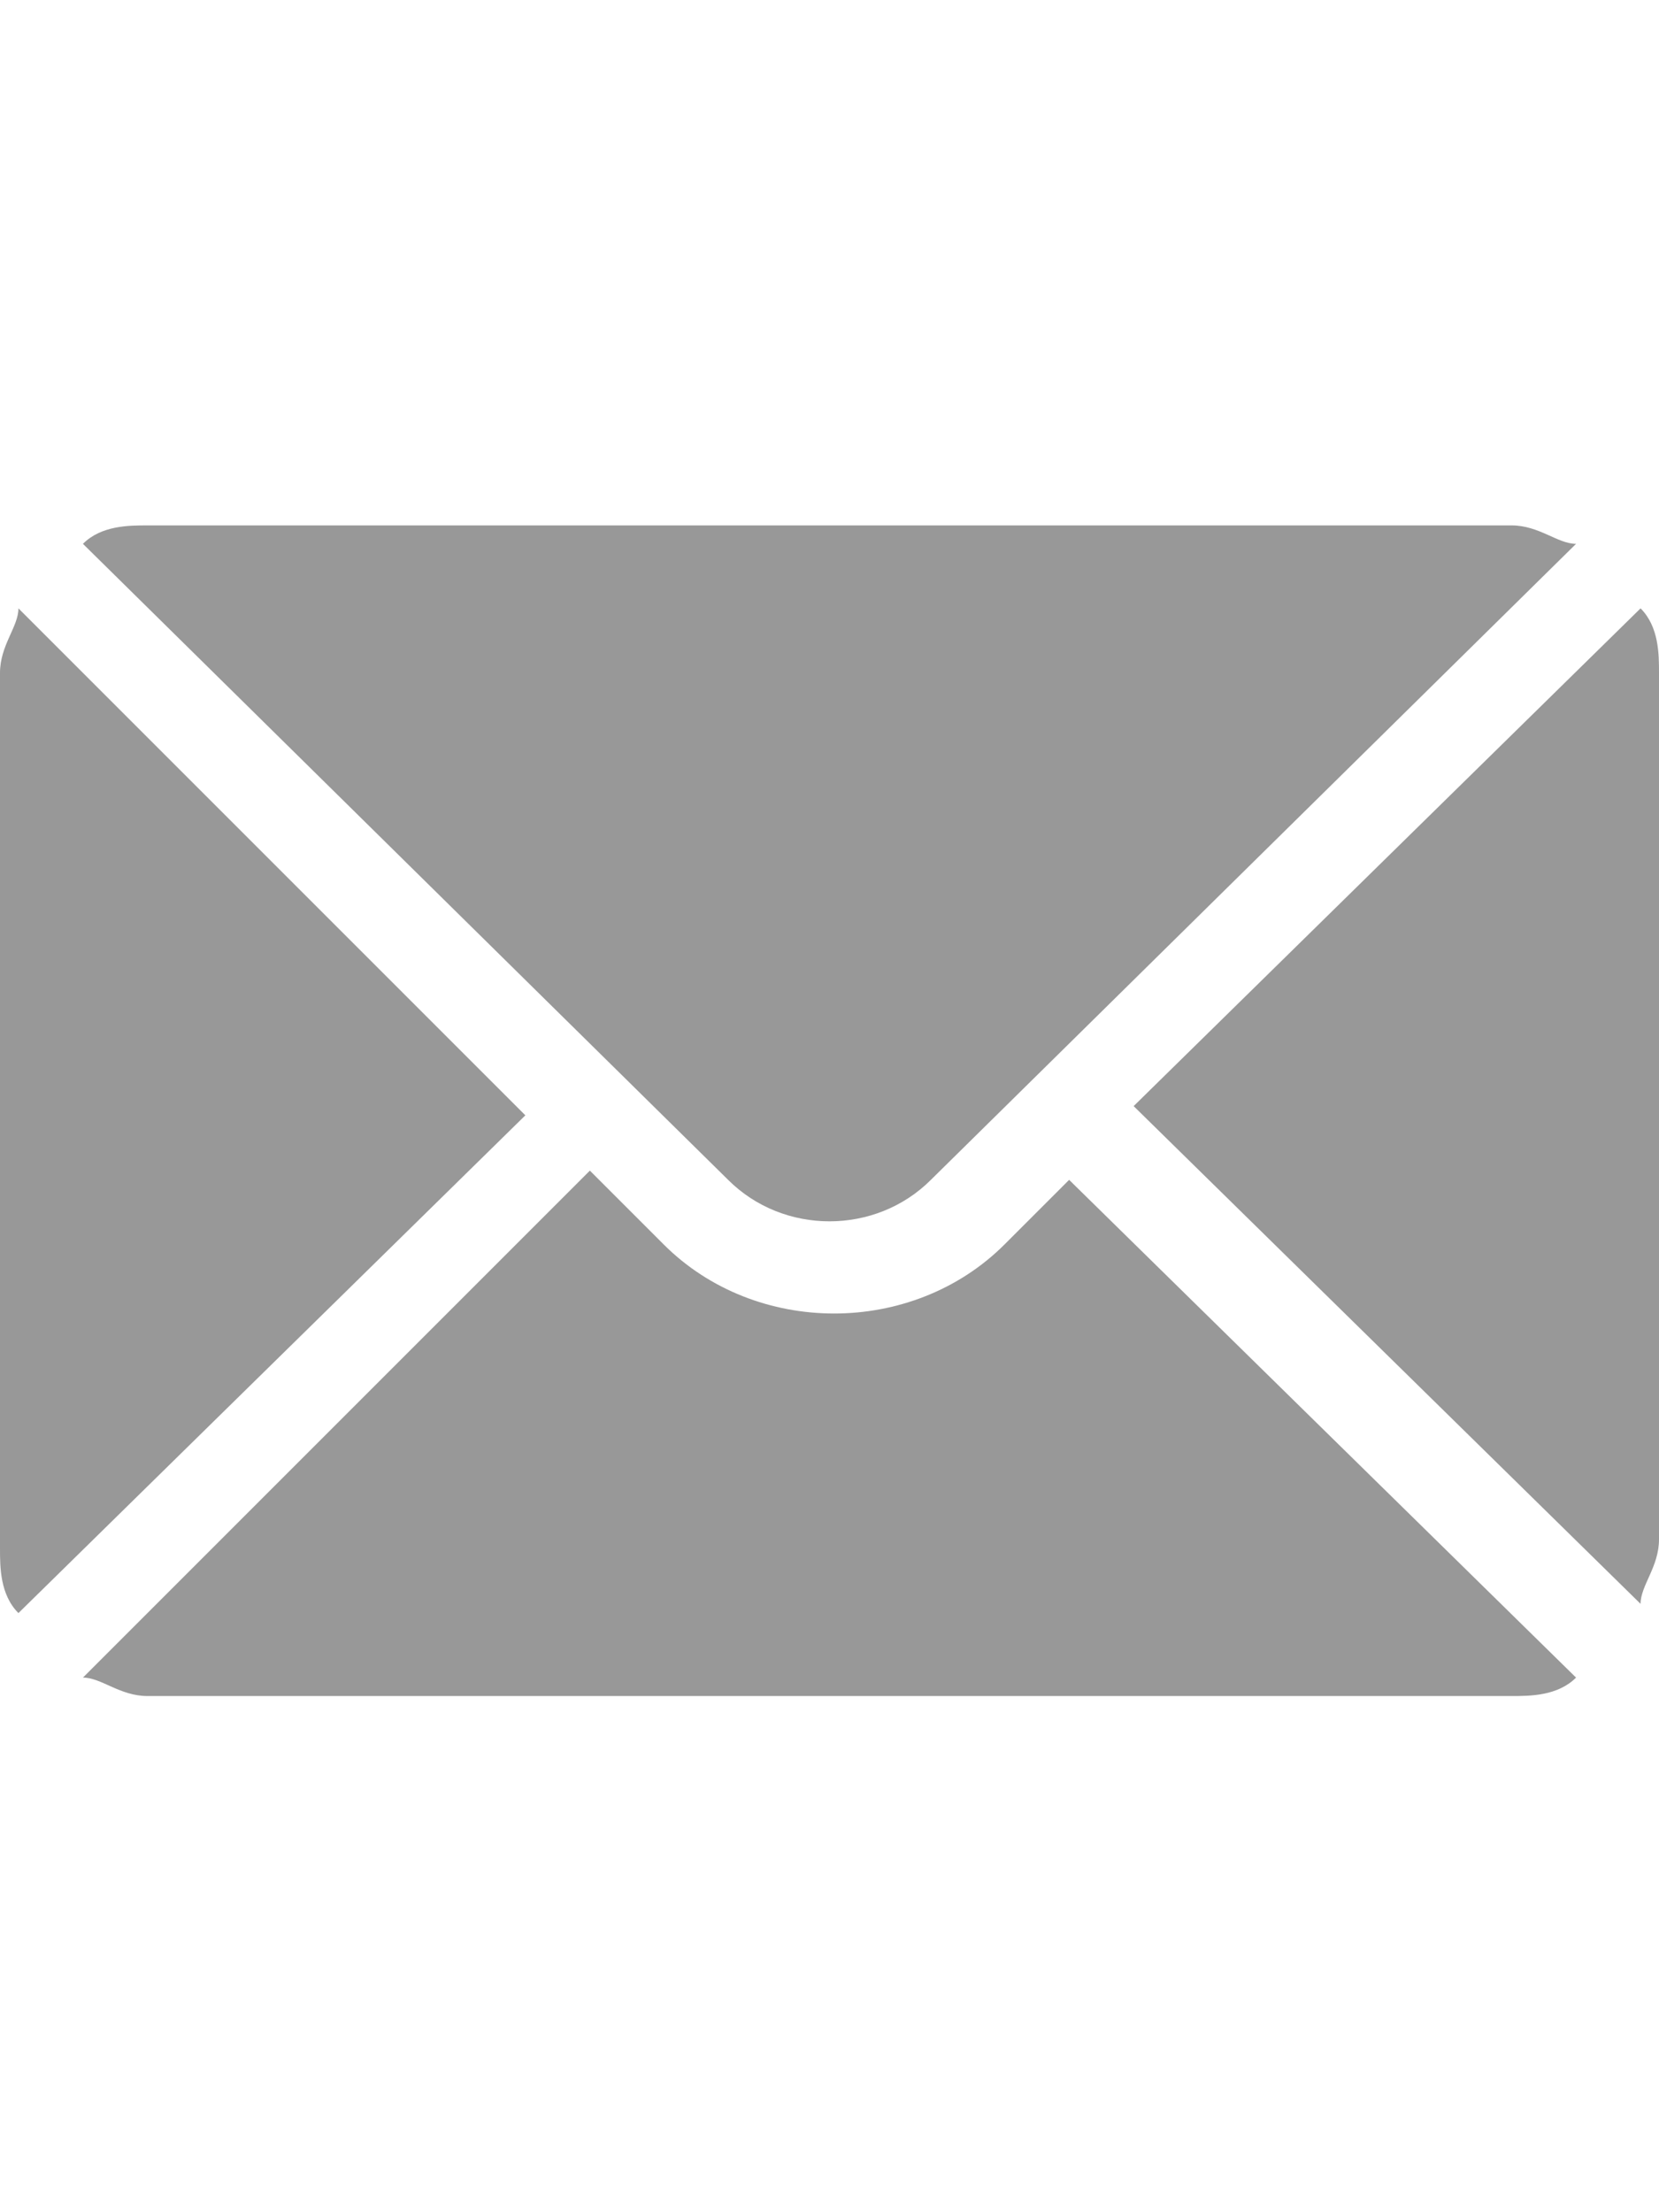 <?xml version="1.0" encoding="UTF-8"?>
<svg id="_圖層_1" data-name="圖層_1" xmlns="http://www.w3.org/2000/svg" version="1.1" viewBox="0 0 18 24">
  <!-- Generator: Adobe Illustrator 29.6.0, SVG Export Plug-In . SVG Version: 2.1.1 Build 207)  -->
  <defs>
    <style>
      .st0 {
        fill: #989898;
      }
    </style>
  </defs>
  <path class="st0" d="M17.8,6.6l-5.5,5.4,5.5,5.4c0-.2.2-.4.2-.7V7.3c0-.2,0-.5-.2-.7Z"/>
  <path class="st0" d="M10.1,12.8l7-6.9c-.2,0-.4-.2-.7-.2H1.6c-.2,0-.5,0-.7.2l7,6.9c.6.6,1.6.6,2.2,0Z"/>
  <path class="st0" d="M.2,6.6c0,.2-.2.4-.2.7v9.5c0,.2,0,.5.2.7l5.5-5.4L.2,6.6Z"/>
  <path class="st0" d="M10.9,13.5c-1,1-2.7,1-3.7,0l-.8-.8L.9,18.2c.2,0,.4.2.7.2h14.8c.2,0,.5,0,.7-.2l-5.5-5.4-.8.8Z"/>
</svg>